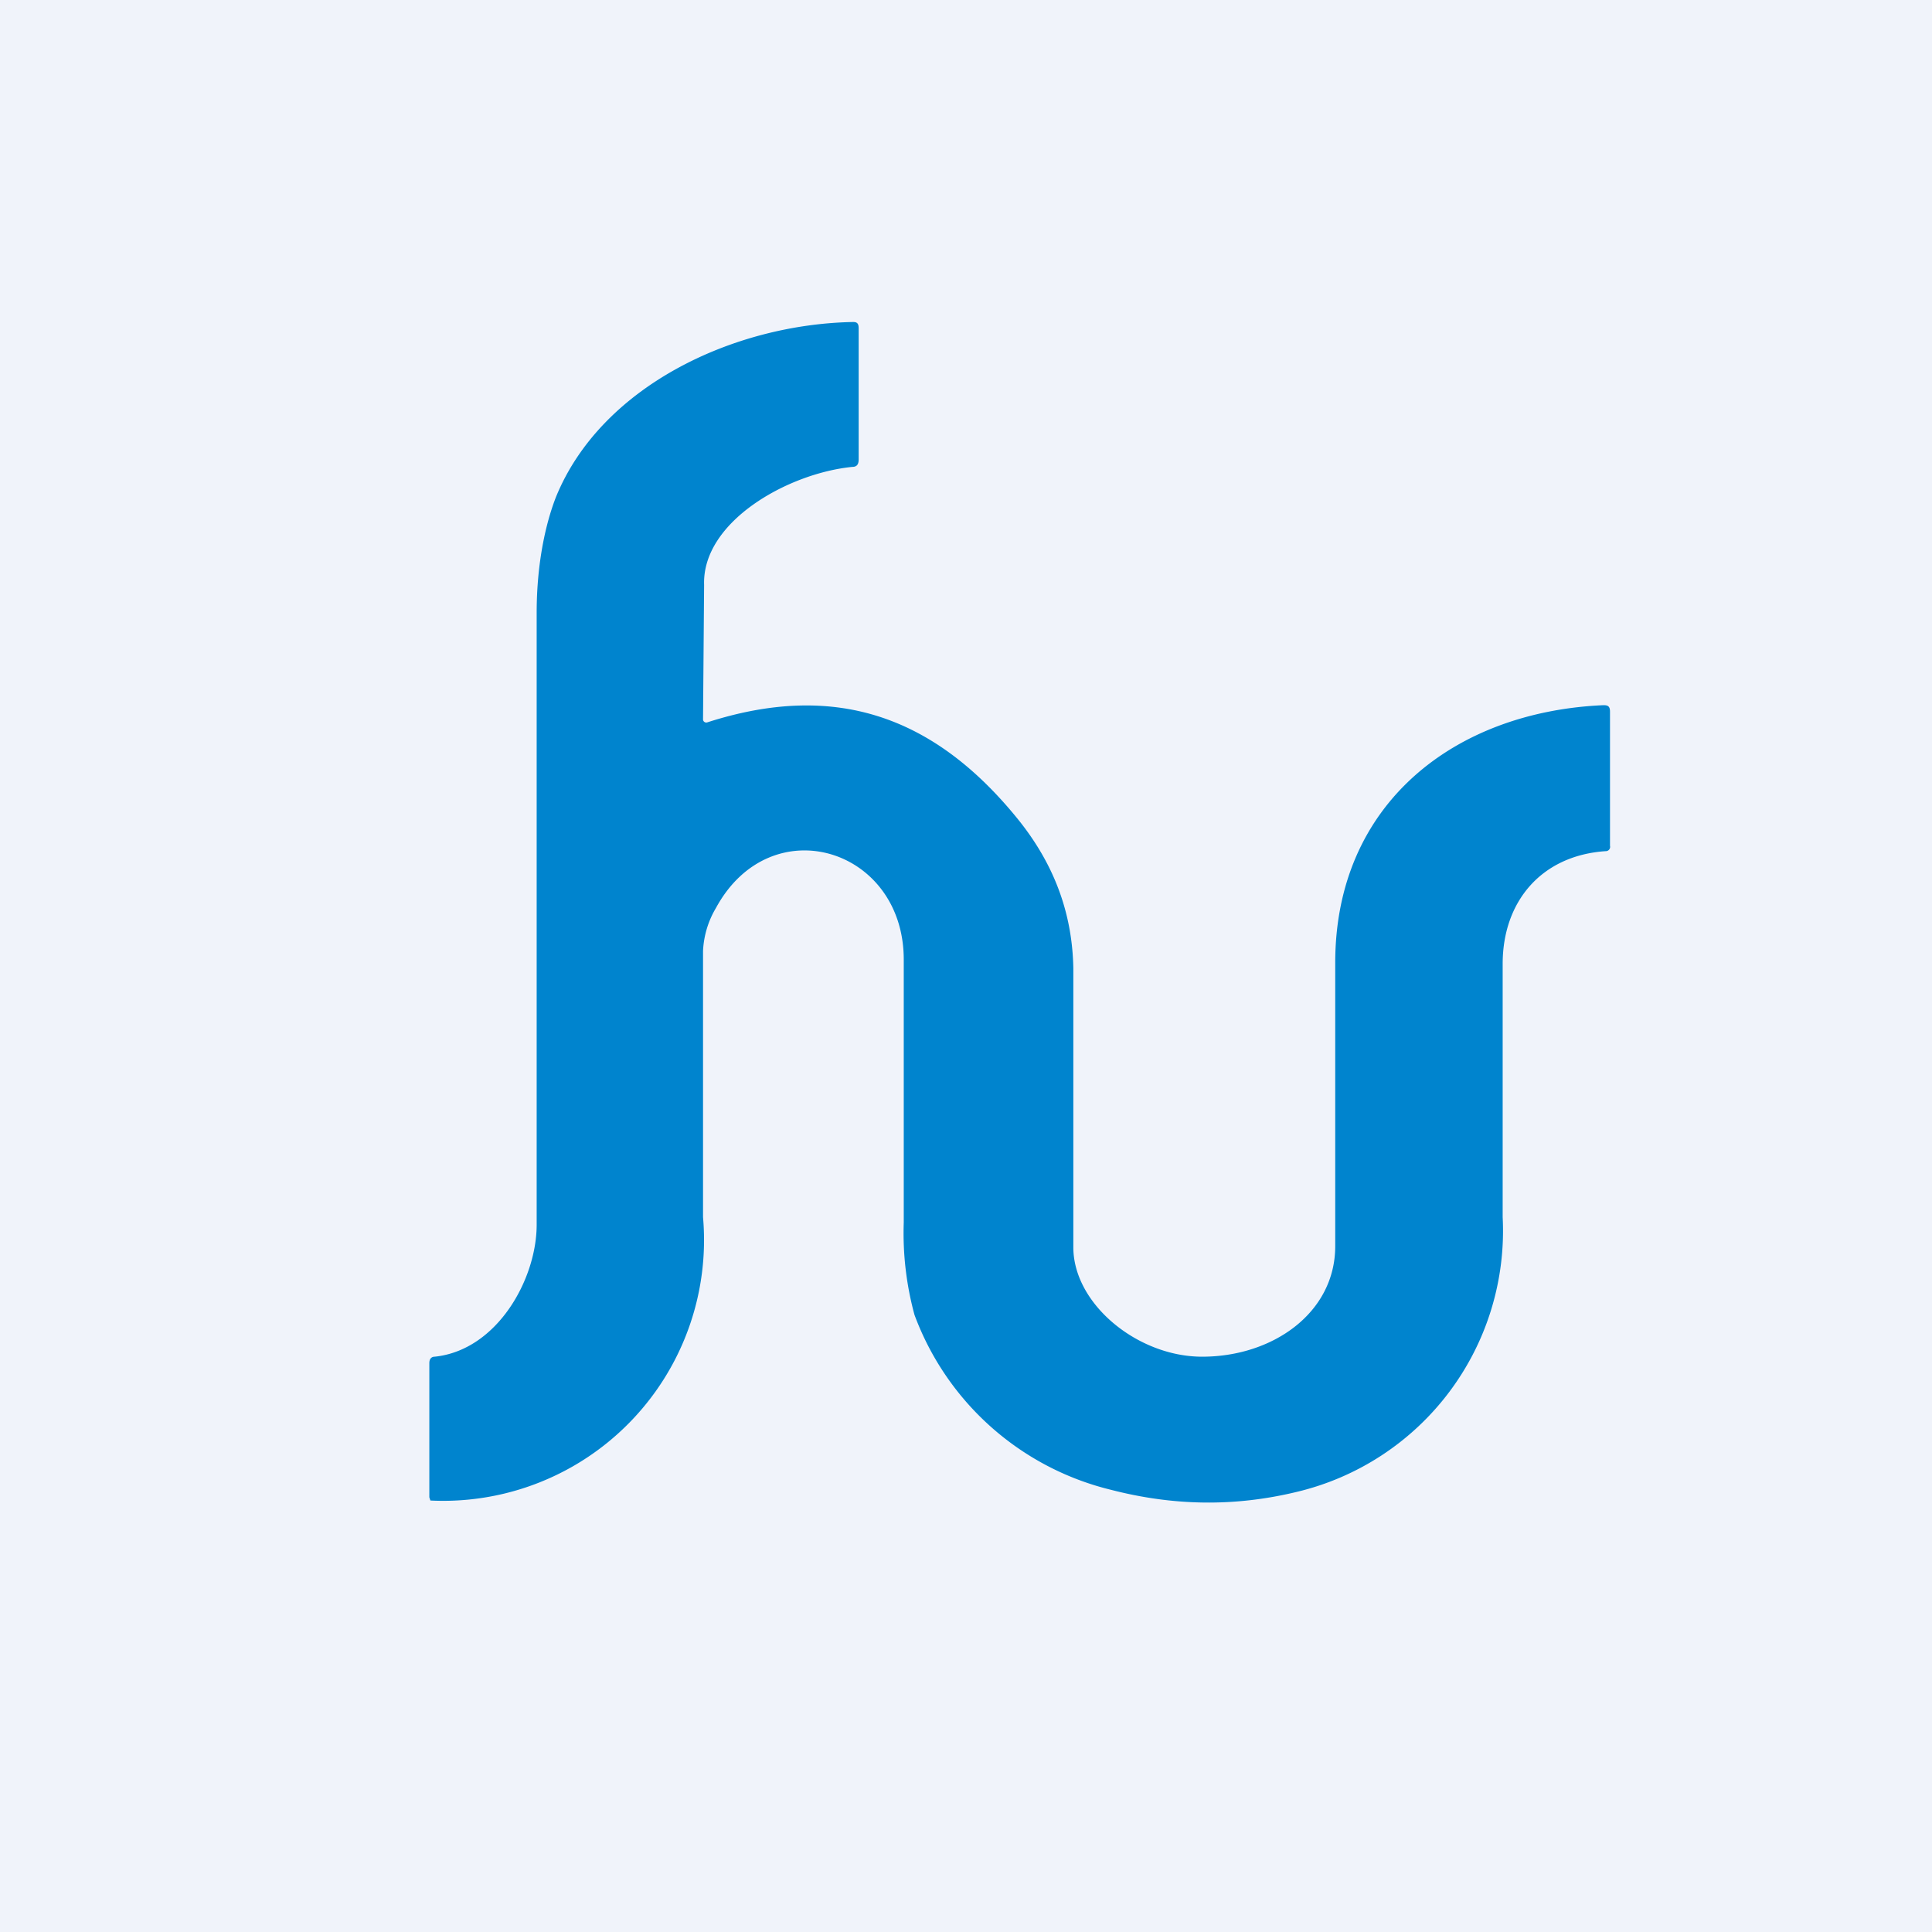 <!-- by TradingView --><svg width="18" height="18" viewBox="0 0 18 18" xmlns="http://www.w3.org/2000/svg"><path fill="#F0F3FA" d="M0 0h18v18H0z"/><path d="M6.59 6.73c1.18-.38 2.11-.07 2.9.91.32.4.5.85.51 1.38v2.6c0 .53.6 1.02 1.2 1.02.66 0 1.24-.41 1.24-1.03V8.97c0-1.48 1.11-2.34 2.5-2.4.04 0 .06.01.06.06v1.25a.04.04 0 0 1-.04.05c-.6.04-.96.47-.96 1.05v2.36a2.5 2.5 0 0 1-1.92 2.56c-.58.14-1.15.13-1.73-.02a2.61 2.61 0 0 1-1.83-1.63 2.9 2.9 0 0 1-.1-.86V8.94c0-1.04-1.24-1.42-1.75-.48a.86.86 0 0 0-.12.4v2.48a2.43 2.43 0 0 1-2.54 2.64L4 13.95V12.7c0-.04.02-.06.05-.06.58-.06.95-.72.95-1.23v-5.7c0-.48.09-.85.18-1.08C5.6 3.6 6.83 3.02 7.95 3c.04 0 .05.02.05.06v1.22c0 .05-.02.07-.06.07-.6.06-1.4.51-1.38 1.1L6.55 6.7a.03.03 0 0 0 .04.03Z" fill="#0084CE"/></svg>